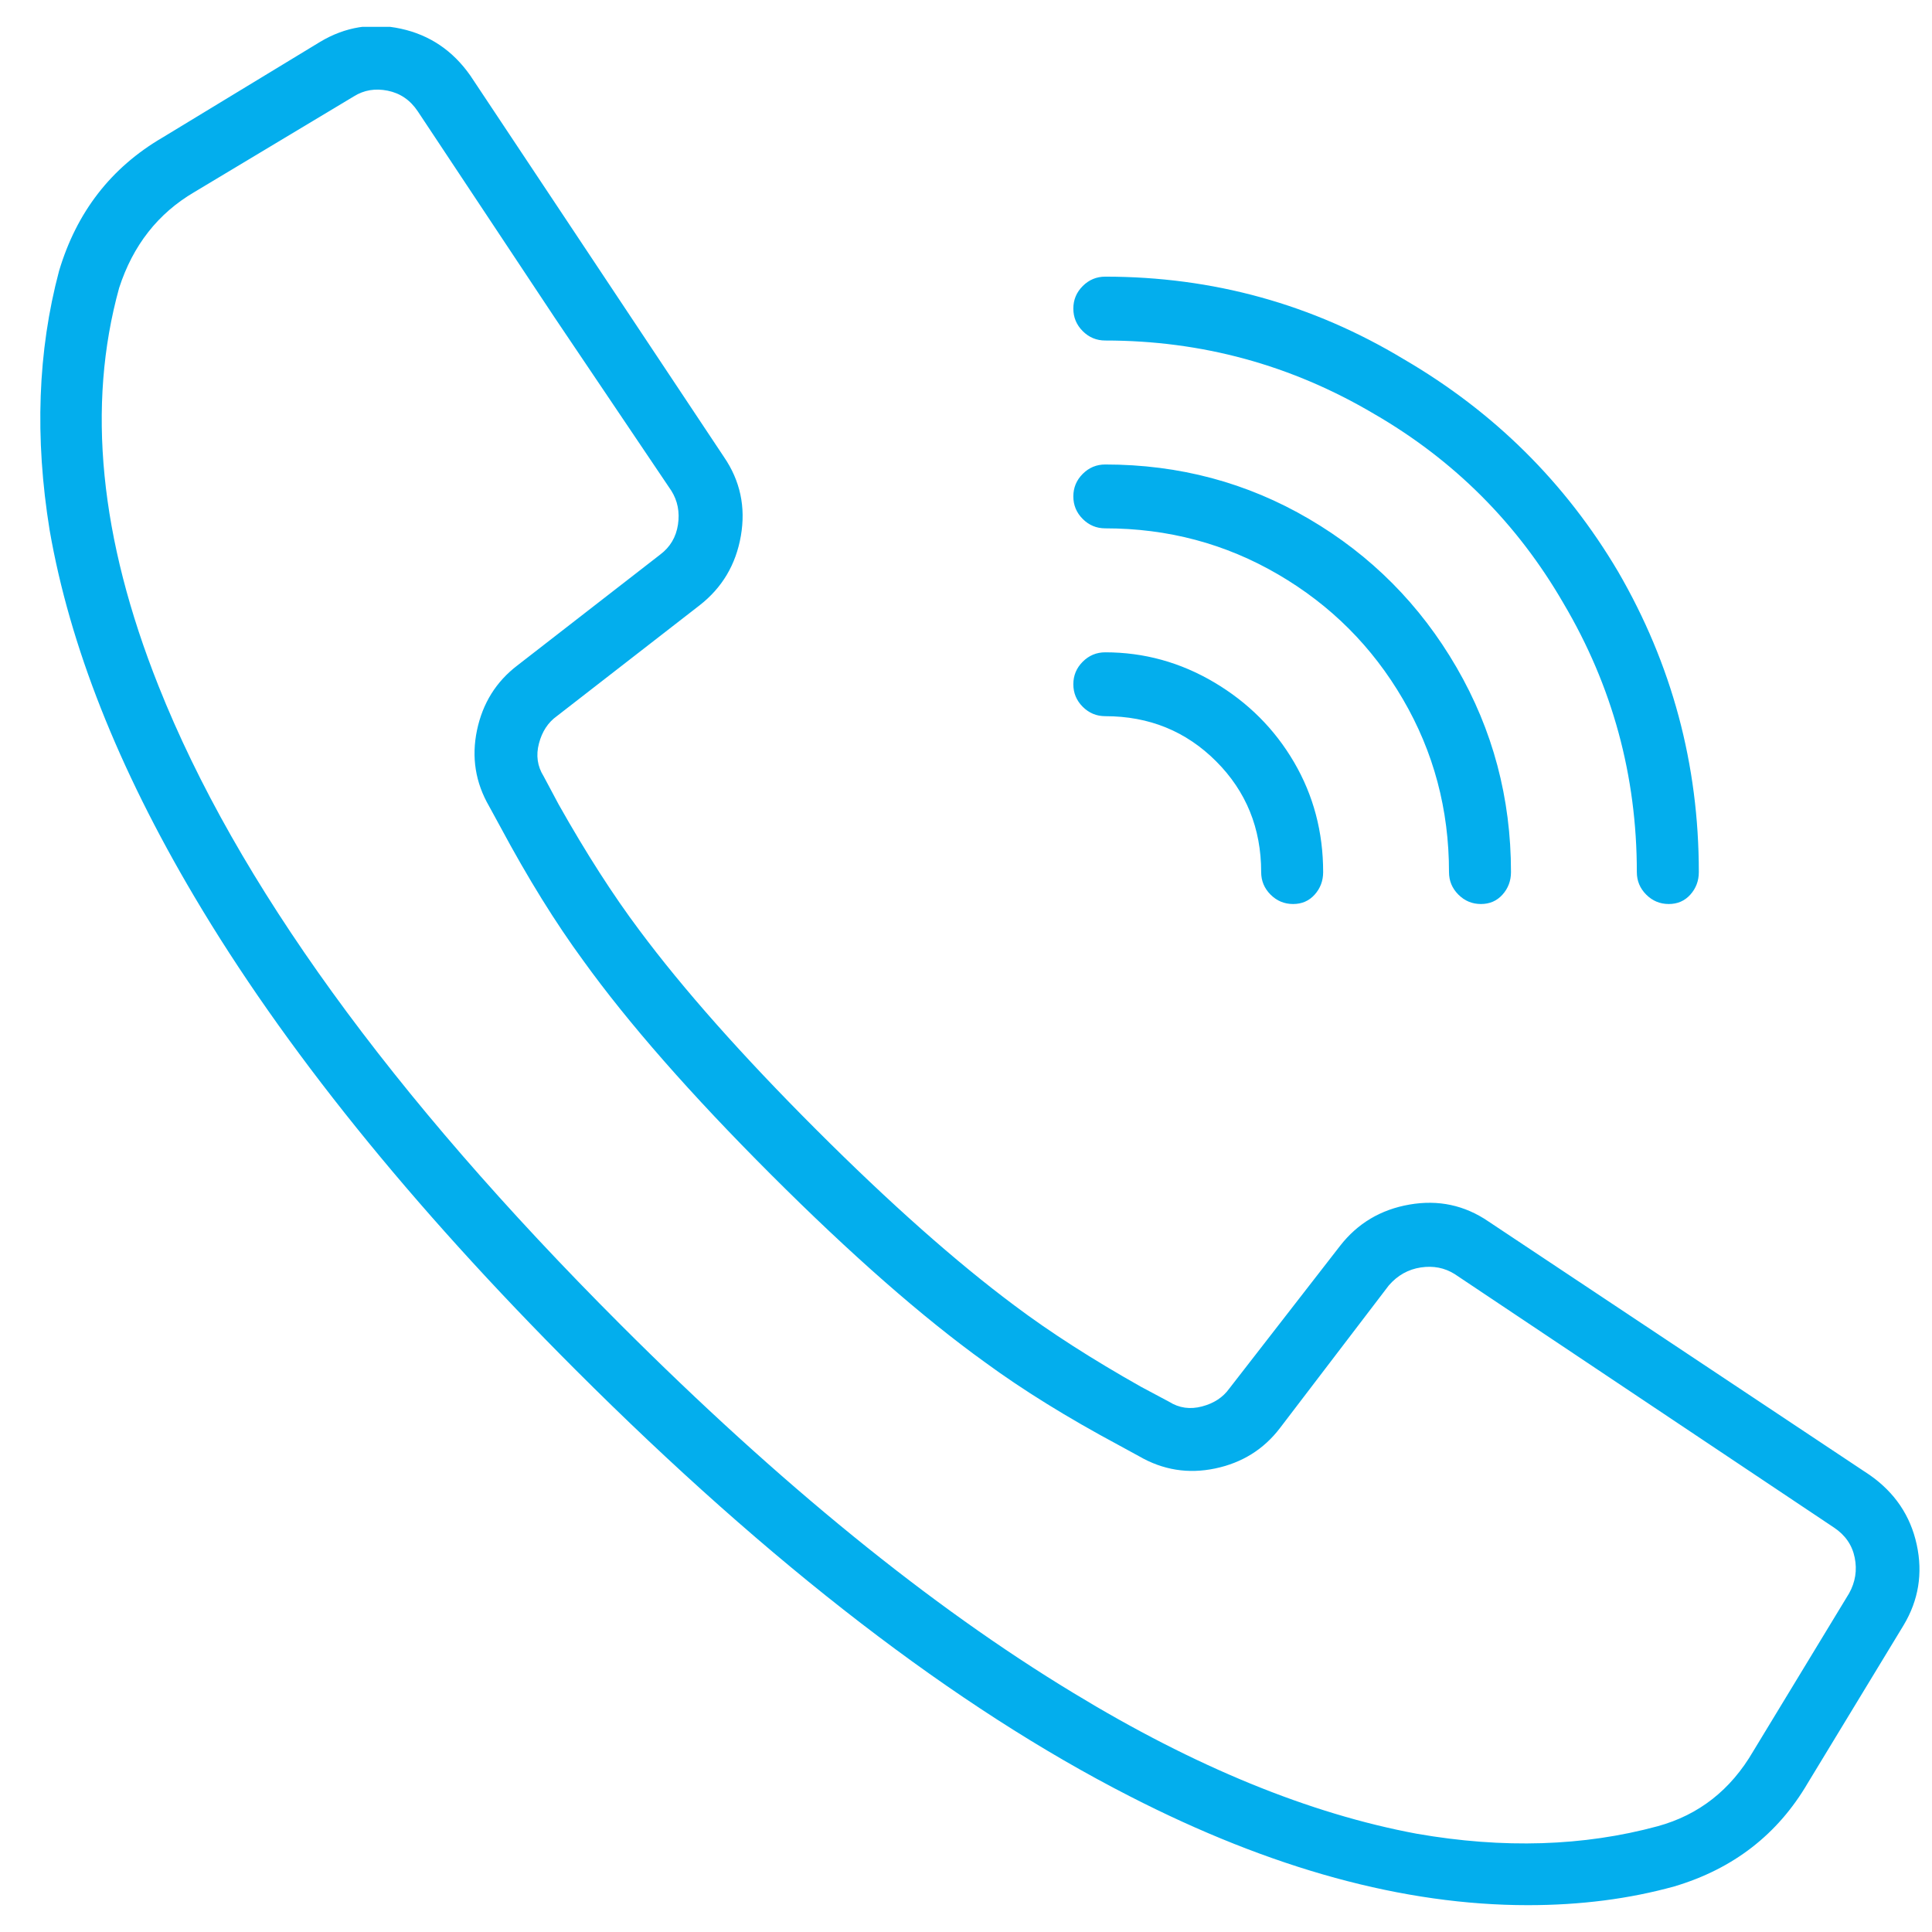 <svg width="36" height="36" viewBox="0 0 36 36" fill="none" xmlns="http://www.w3.org/2000/svg">
<g clip-path="url(#clip0_0_109)">
<path d="M34.84 27.485L27.735 22.76C27.292 22.457 26.802 22.352 26.265 22.445C25.728 22.538 25.297 22.795 24.97 23.215L22.905 25.875C22.788 26.038 22.619 26.149 22.398 26.207C22.176 26.266 21.972 26.237 21.785 26.12L21.26 25.84C20.35 25.327 19.568 24.825 18.915 24.335C17.818 23.518 16.582 22.422 15.205 21.045C13.828 19.668 12.732 18.432 11.915 17.335C11.425 16.682 10.923 15.9 10.41 14.99L10.13 14.465C10.013 14.278 9.984 14.074 10.043 13.852C10.101 13.631 10.212 13.462 10.375 13.345L13.035 11.28C13.455 10.953 13.712 10.522 13.805 9.985C13.898 9.448 13.793 8.958 13.49 8.515L8.765 1.41C8.438 0.943 8.007 0.652 7.47 0.535C6.933 0.418 6.432 0.5 5.965 0.78L3.025 2.565C2.068 3.125 1.427 3.953 1.1 5.05C0.703 6.543 0.645 8.153 0.925 9.88C1.298 12.027 2.197 14.302 3.62 16.705C5.277 19.505 7.645 22.445 10.725 25.525C14.365 29.165 17.807 31.813 21.05 33.47C23.687 34.823 26.16 35.5 28.47 35.5C29.45 35.5 30.36 35.383 31.2 35.15C32.297 34.823 33.125 34.182 33.685 33.225L35.47 30.285C35.75 29.818 35.832 29.317 35.715 28.78C35.598 28.243 35.307 27.812 34.84 27.485ZM34.455 29.69L32.67 32.63C32.25 33.353 31.655 33.82 30.885 34.03C29.508 34.403 28.015 34.45 26.405 34.17C24.398 33.797 22.263 32.922 20 31.545C17.34 29.935 14.528 27.648 11.565 24.685C7.272 20.392 4.402 16.425 2.955 12.785C1.858 10.032 1.613 7.558 2.22 5.365C2.477 4.572 2.943 3.977 3.62 3.58L6.595 1.795C6.782 1.678 6.992 1.643 7.225 1.69C7.458 1.737 7.645 1.865 7.785 2.075L10.34 5.925L12.51 9.145C12.627 9.332 12.668 9.542 12.633 9.775C12.598 10.008 12.487 10.195 12.3 10.335L9.64 12.4C9.243 12.703 8.993 13.106 8.888 13.607C8.783 14.109 8.858 14.582 9.115 15.025L9.325 15.41C9.838 16.367 10.352 17.195 10.865 17.895C11.705 19.062 12.872 20.392 14.365 21.885C15.858 23.378 17.188 24.545 18.355 25.385C19.055 25.898 19.883 26.412 20.84 26.925L21.225 27.135C21.668 27.392 22.141 27.468 22.642 27.363C23.144 27.258 23.547 27.007 23.85 26.61L25.88 23.95C26.043 23.763 26.242 23.652 26.475 23.617C26.708 23.582 26.918 23.623 27.105 23.74L34.175 28.465C34.385 28.605 34.513 28.792 34.56 29.025C34.607 29.258 34.572 29.48 34.455 29.69ZM20.595 6.345C22.392 6.345 24.06 6.8 25.6 7.71C27.093 8.573 28.272 9.752 29.135 11.245C30.045 12.785 30.5 14.453 30.5 16.25C30.5 16.413 30.558 16.553 30.675 16.67C30.792 16.787 30.932 16.845 31.095 16.845C31.258 16.845 31.392 16.787 31.497 16.67C31.602 16.553 31.655 16.413 31.655 16.25C31.655 14.243 31.153 12.377 30.15 10.65C29.17 8.993 27.84 7.675 26.16 6.695C24.457 5.668 22.602 5.155 20.595 5.155C20.432 5.155 20.292 5.213 20.175 5.33C20.058 5.447 20 5.587 20 5.75C20 5.913 20.058 6.053 20.175 6.17C20.292 6.287 20.432 6.345 20.595 6.345ZM20.595 9.845C21.762 9.845 22.835 10.131 23.815 10.703C24.795 11.274 25.571 12.05 26.142 13.03C26.714 14.01 27 15.083 27 16.25C27 16.413 27.058 16.553 27.175 16.67C27.292 16.787 27.432 16.845 27.595 16.845C27.758 16.845 27.892 16.787 27.997 16.67C28.102 16.553 28.155 16.413 28.155 16.25C28.155 14.873 27.817 13.602 27.14 12.435C26.463 11.268 25.547 10.347 24.392 9.67C23.238 8.993 21.972 8.655 20.595 8.655C20.432 8.655 20.292 8.713 20.175 8.83C20.058 8.947 20 9.087 20 9.25C20 9.413 20.058 9.553 20.175 9.67C20.292 9.787 20.432 9.845 20.595 9.845ZM20.595 13.345C21.412 13.345 22.1 13.625 22.66 14.185C23.22 14.745 23.5 15.433 23.5 16.25C23.5 16.413 23.558 16.553 23.675 16.67C23.792 16.787 23.932 16.845 24.095 16.845C24.258 16.845 24.392 16.787 24.497 16.67C24.602 16.553 24.655 16.413 24.655 16.25C24.655 15.503 24.474 14.821 24.113 14.203C23.751 13.584 23.255 13.088 22.625 12.715C21.995 12.342 21.318 12.155 20.595 12.155C20.432 12.155 20.292 12.213 20.175 12.33C20.058 12.447 20 12.587 20 12.75C20 12.913 20.058 13.053 20.175 13.17C20.292 13.287 20.432 13.345 20.595 13.345Z" fill="#03AEED"/>
</g>
<defs>
<clipPath id="clip0_0_109">
<rect width="35.5" height="35" fill="white" transform="matrix(1 0 0 -1 0.5 35.5)"/>
</clipPath>
</defs>
</svg>
